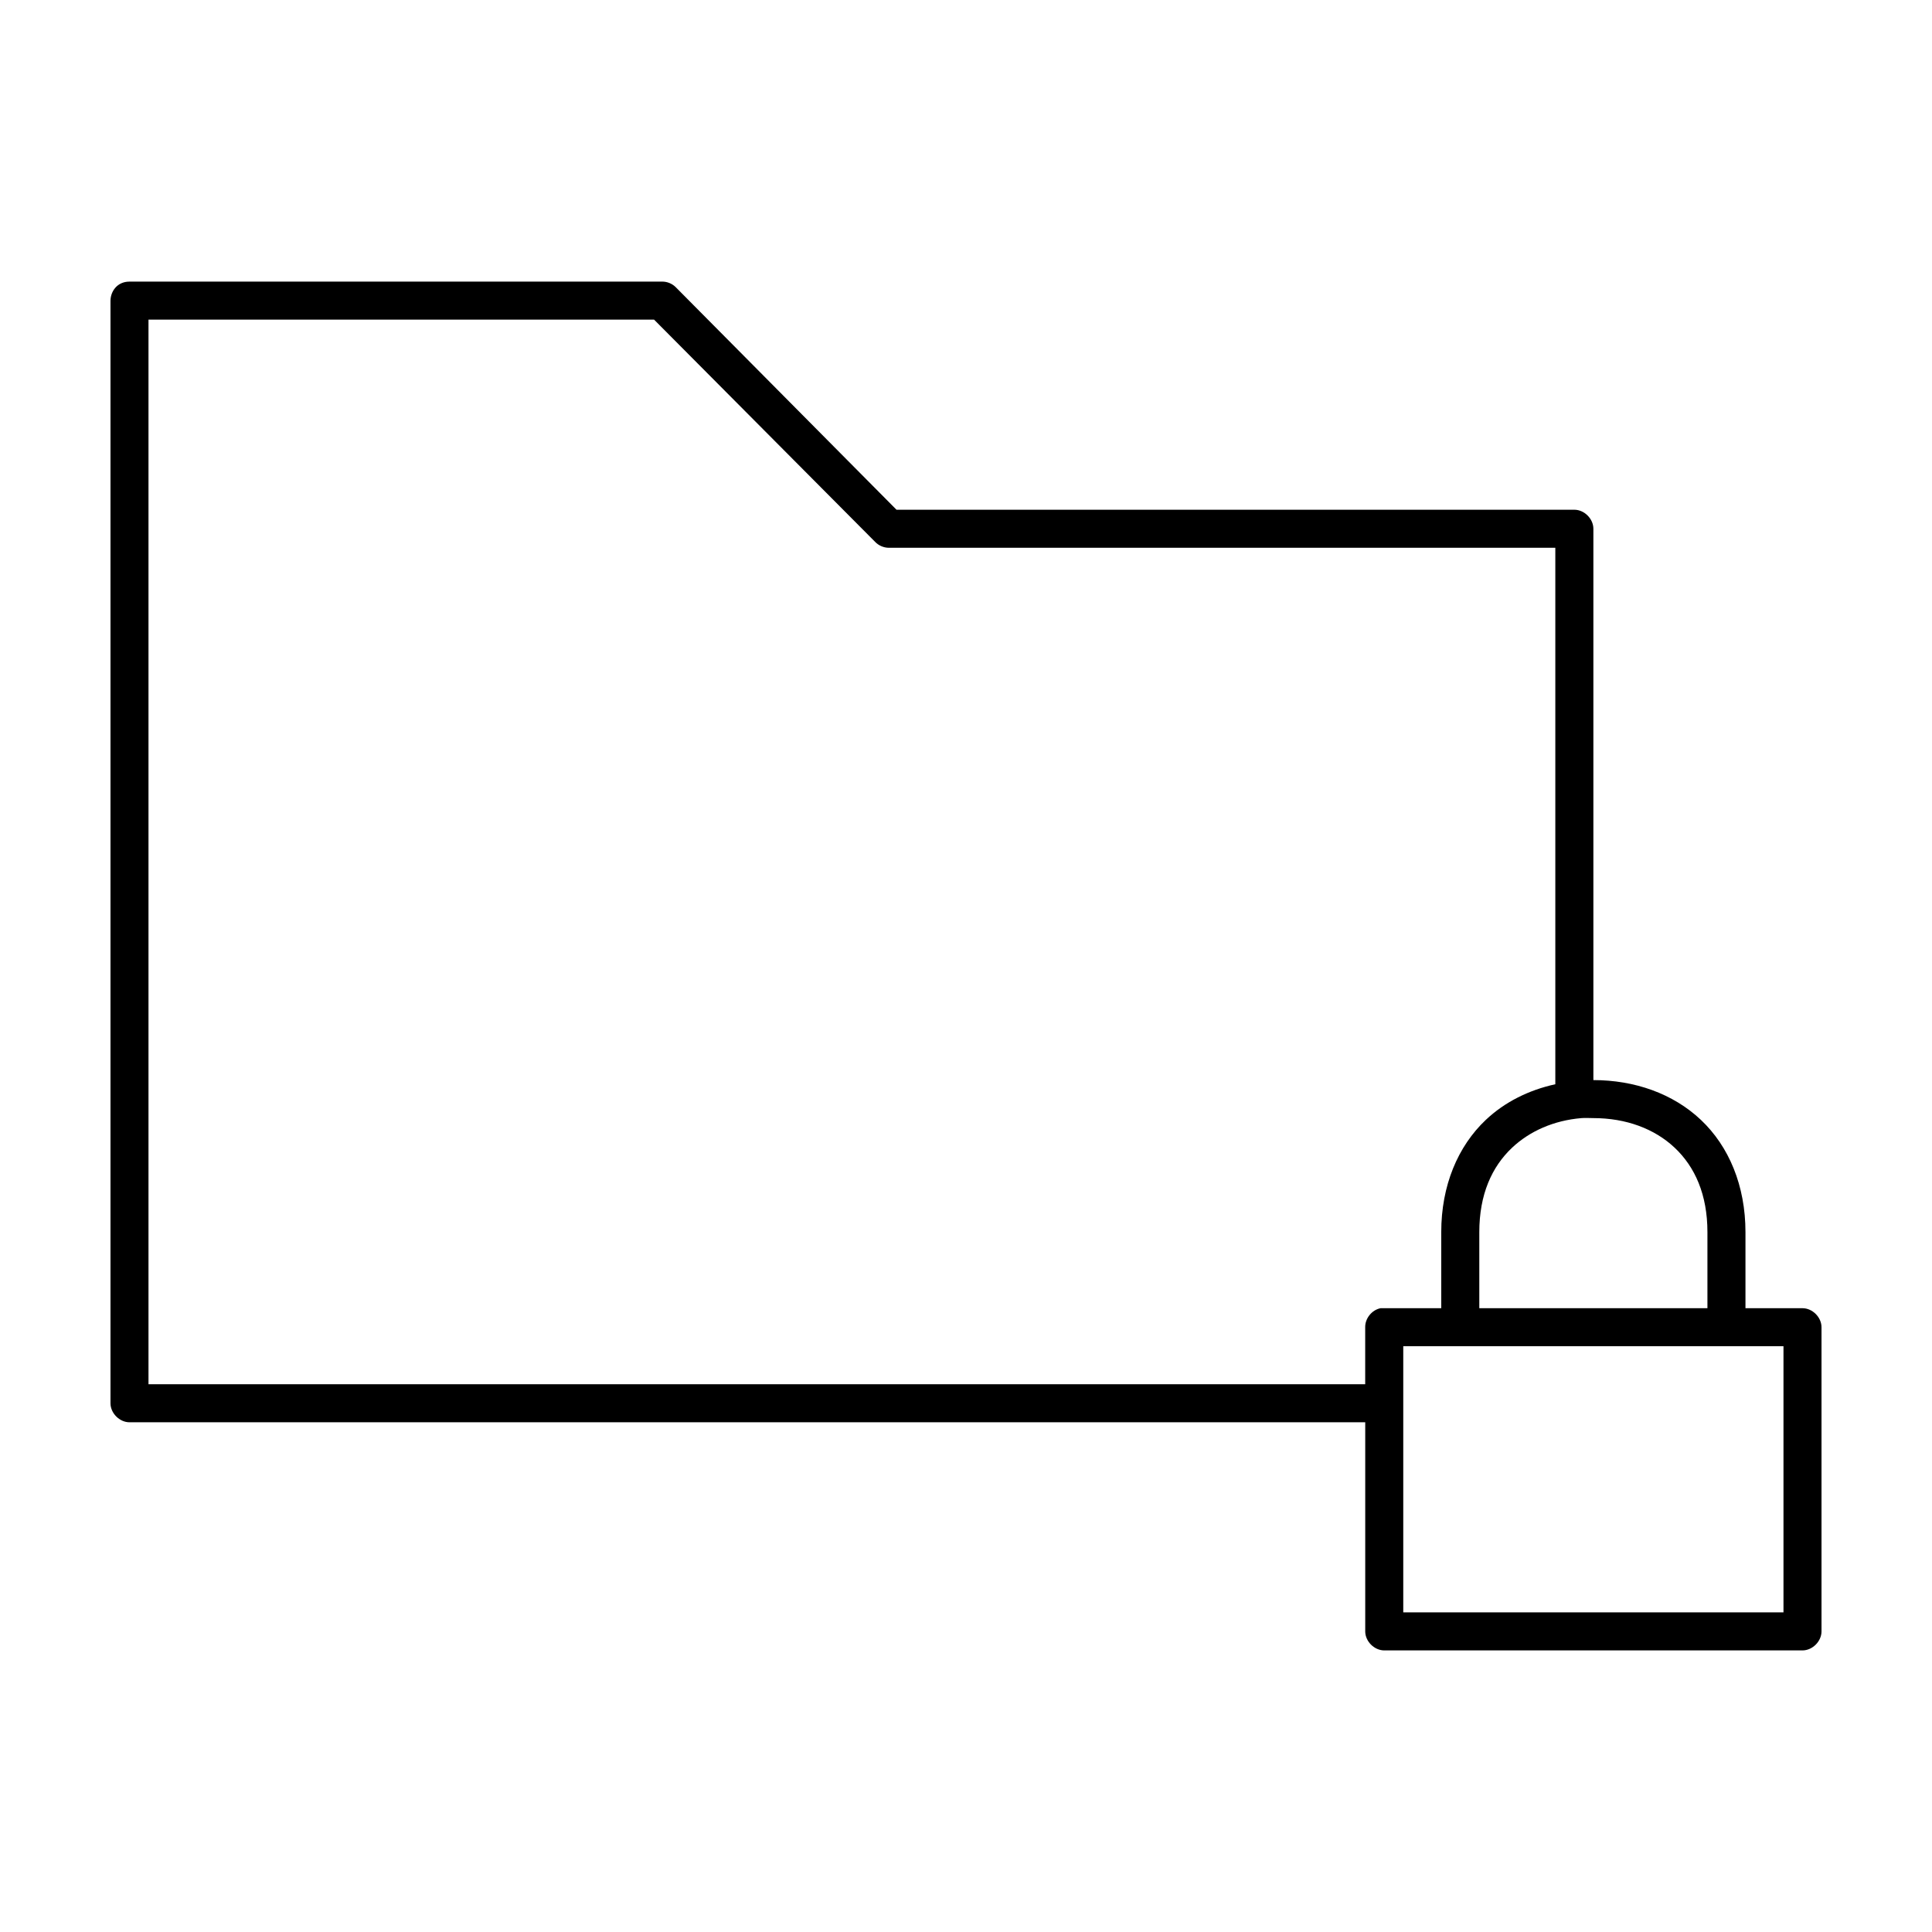 <?xml version="1.0" encoding="UTF-8"?>
<!-- Uploaded to: SVG Repo, www.svgrepo.com, Generator: SVG Repo Mixer Tools -->
<svg fill="#000000" width="800px" height="800px" version="1.1" viewBox="144 144 512 512" xmlns="http://www.w3.org/2000/svg">
 <path d="m178.32 218.63c-3.336 0-5.012 2.664-5.039 5.039v292.21c0 2.637 2.398 5.039 5.039 5.039h327.48v55.418c0 2.637 2.398 5.039 5.039 5.039h110.84c2.637 0 5.039-2.398 5.039-5.039v-80.609c0-2.637-2.398-5.039-5.039-5.039h-15.113v-20.152c0-12.348-4.402-22.754-11.809-29.754s-17.617-10.547-28.496-10.547v-146.11c0-2.637-2.398-5.039-5.039-5.039h-179.64l-58.566-59.039c-0.957-0.926-2.289-1.449-3.621-1.418h-141.07zm5.039 10.078h133.98l58.566 58.883c0.93 0.98 2.269 1.562 3.621 1.574h176.65v142.17c-6.981 1.531-13.371 4.672-18.422 9.445-7.406 7-11.809 17.41-11.809 29.754v20.152h-16.059c-2.309 0.438-4.133 2.688-4.094 5.039v15.113h-322.44v-282.13zm379.75 211.6c1.047-0.086 2.066 0 3.148 0 8.656 0 16.227 2.82 21.57 7.871 5.344 5.051 8.66 12.375 8.66 22.355v20.152h-60.457v-20.152c0-9.98 3.316-17.305 8.66-22.355 4.676-4.418 11.098-7.262 18.422-7.871zm-47.23 60.457h100.76v70.535h-100.76z"/>
</svg>